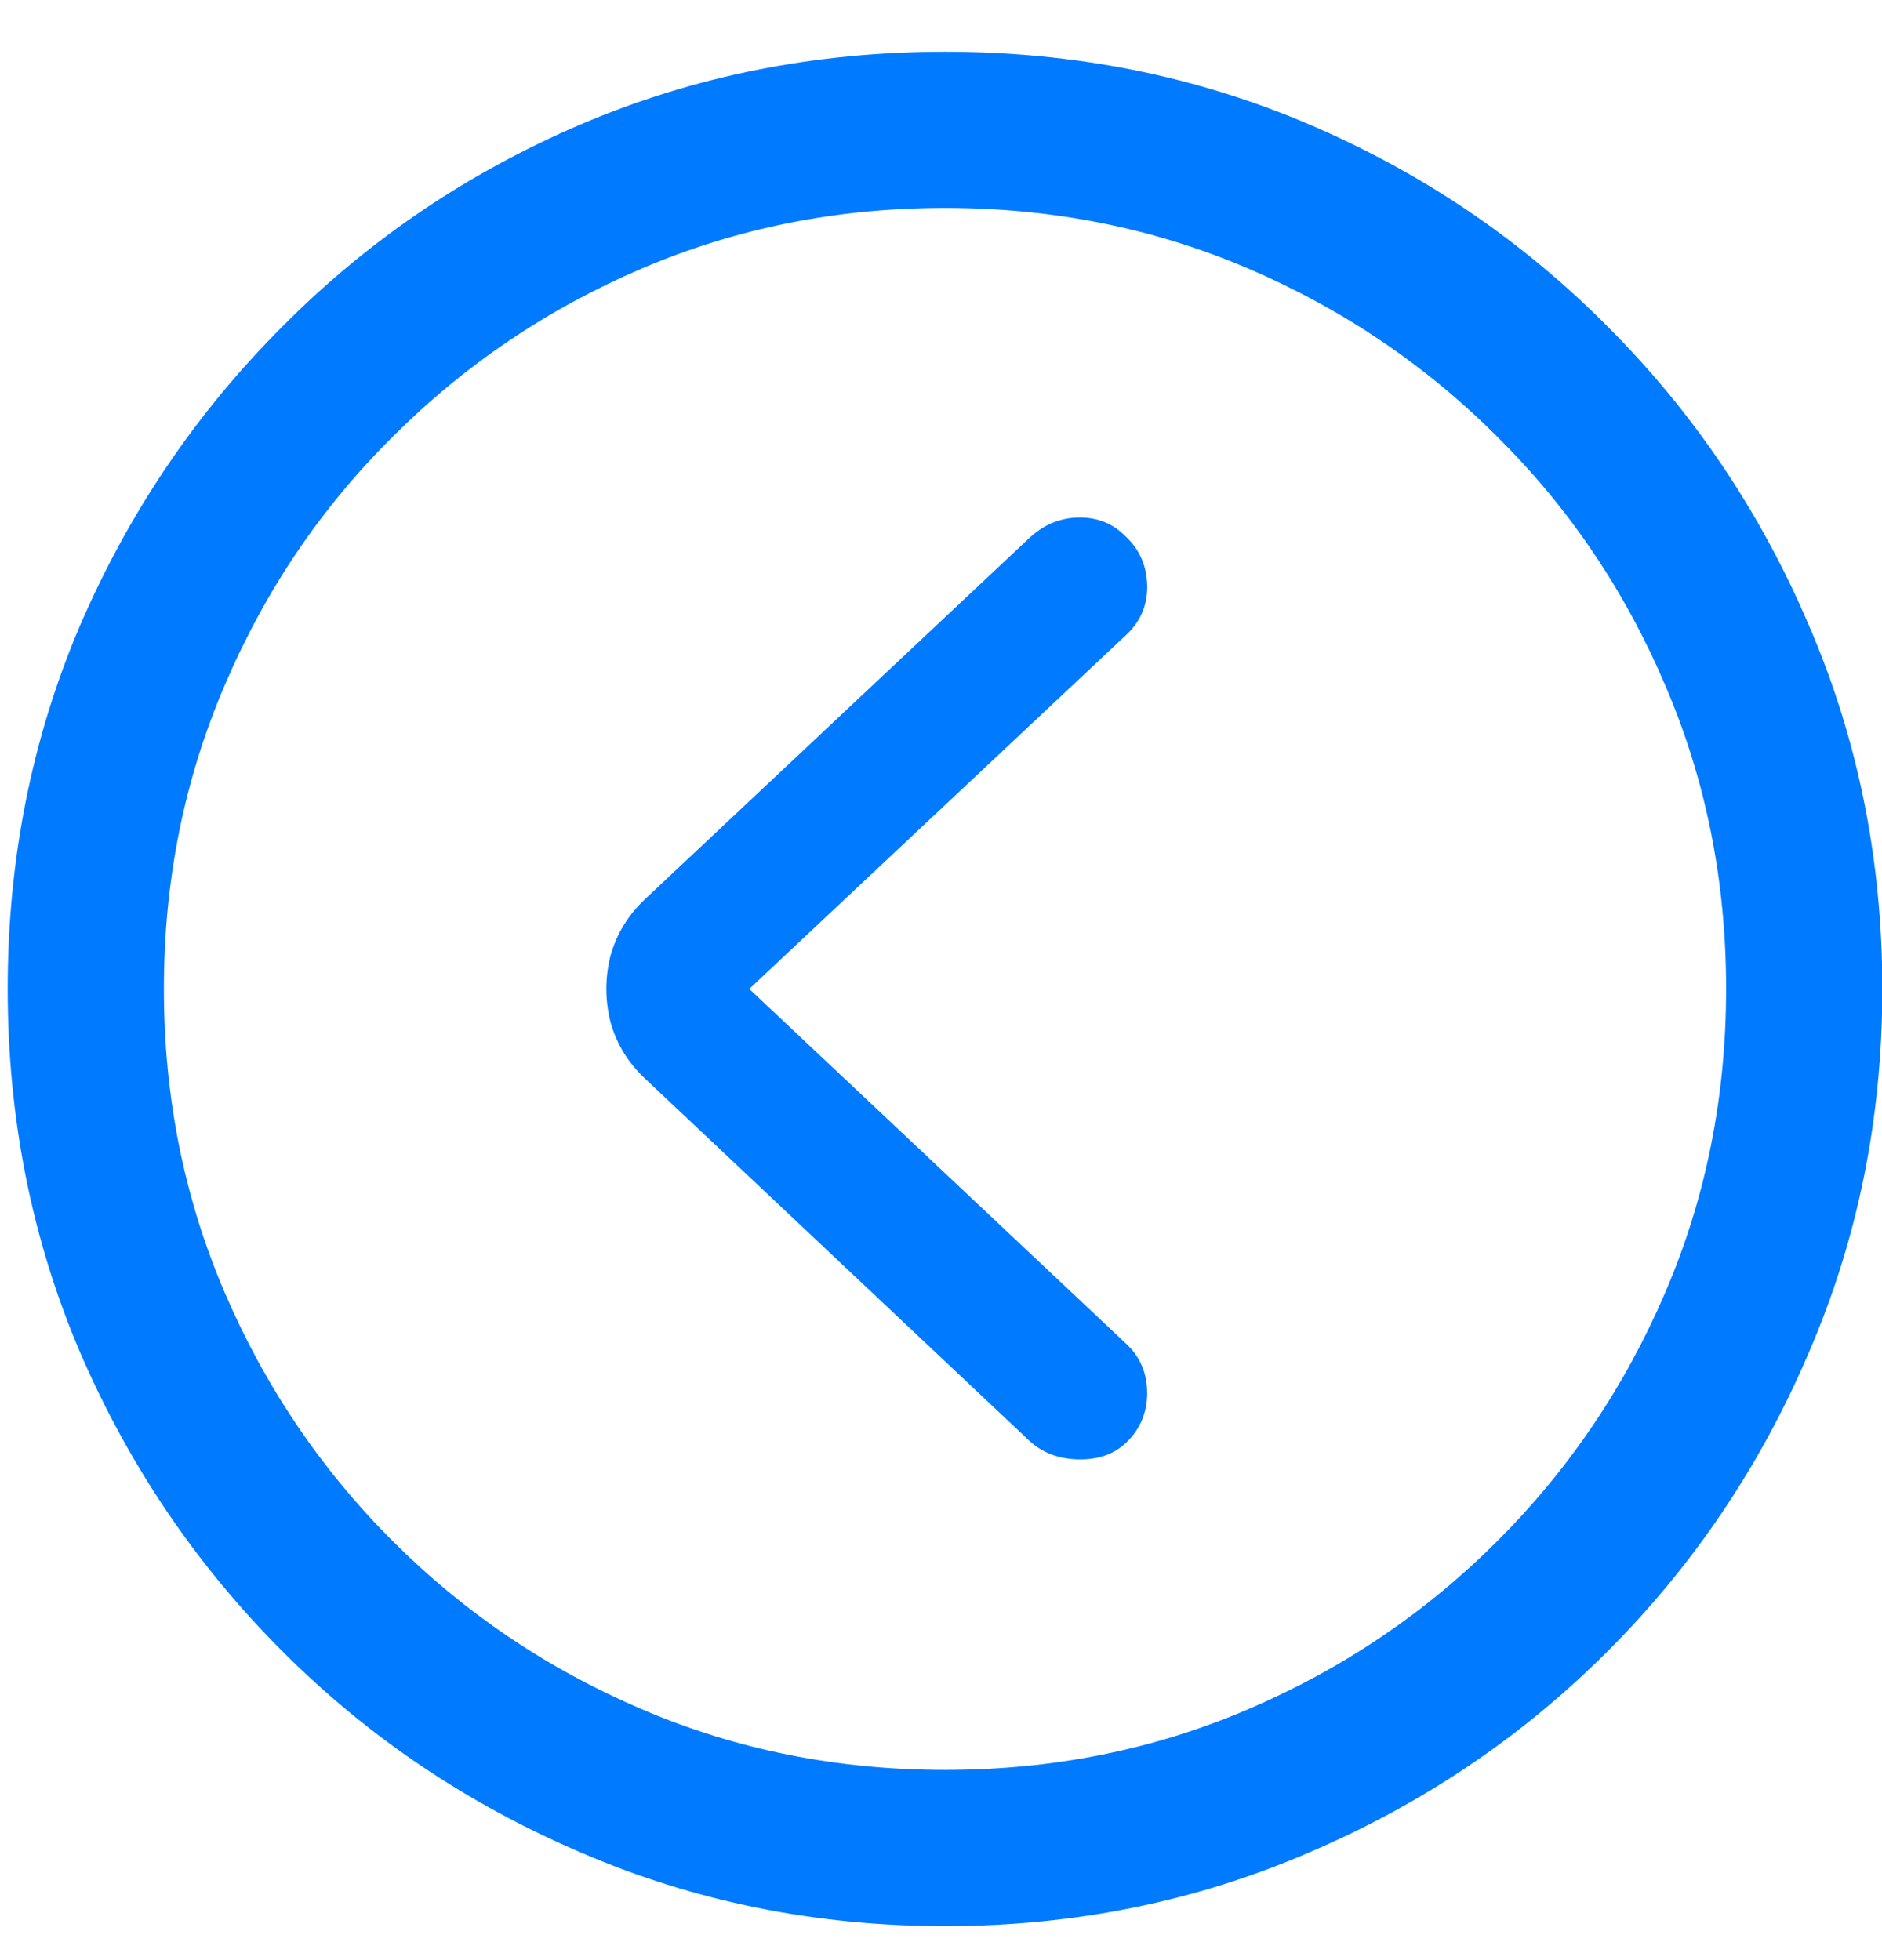 <svg width="24" height="25" viewBox="0 0 24 25" fill="none" xmlns="http://www.w3.org/2000/svg">
<path d="M12.051 24.566C10.402 24.566 8.855 24.253 7.41 23.628C5.965 23.011 4.695 22.156 3.602 21.062C2.508 19.968 1.648 18.699 1.023 17.253C0.406 15.808 0.098 14.261 0.098 12.613C0.098 10.964 0.406 9.417 1.023 7.972C1.648 6.527 2.508 5.257 3.602 4.164C4.695 3.062 5.965 2.203 7.41 1.585C8.855 0.968 10.402 0.66 12.051 0.66C13.699 0.66 15.246 0.968 16.691 1.585C18.137 2.203 19.406 3.062 20.5 4.164C21.594 5.257 22.449 6.527 23.066 7.972C23.691 9.417 24.004 10.964 24.004 12.613C24.004 14.261 23.691 15.808 23.066 17.253C22.449 18.699 21.594 19.968 20.5 21.062C19.406 22.156 18.137 23.011 16.691 23.628C15.246 24.253 13.699 24.566 12.051 24.566ZM12.051 22.574C13.426 22.574 14.715 22.316 15.918 21.8C17.121 21.285 18.18 20.57 19.094 19.656C20.008 18.742 20.723 17.683 21.238 16.48C21.754 15.277 22.012 13.988 22.012 12.613C22.012 11.238 21.754 9.949 21.238 8.746C20.723 7.535 20.008 6.476 19.094 5.57C18.18 4.656 17.121 3.941 15.918 3.425C14.715 2.91 13.426 2.652 12.051 2.652C10.676 2.652 9.387 2.91 8.184 3.425C6.98 3.941 5.922 4.656 5.008 5.57C4.094 6.476 3.379 7.535 2.863 8.746C2.348 9.949 2.09 11.238 2.09 12.613C2.09 13.988 2.348 15.277 2.863 16.48C3.379 17.683 4.094 18.742 5.008 19.656C5.922 20.57 6.98 21.285 8.184 21.8C9.387 22.316 10.676 22.574 12.051 22.574ZM14.359 18.402C14.203 18.55 13.996 18.621 13.738 18.613C13.488 18.605 13.281 18.523 13.117 18.367L8.23 13.761C8.012 13.558 7.863 13.316 7.785 13.035C7.715 12.753 7.715 12.472 7.785 12.191C7.863 11.91 8.012 11.668 8.23 11.464L13.117 6.871C13.297 6.699 13.504 6.609 13.738 6.601C13.98 6.593 14.184 6.671 14.348 6.835C14.527 7 14.621 7.207 14.629 7.457C14.637 7.707 14.551 7.917 14.371 8.089L9.555 12.613L14.371 17.148C14.543 17.312 14.629 17.519 14.629 17.769C14.629 18.019 14.539 18.23 14.359 18.402Z" fill="#007AFF"/>
</svg>

